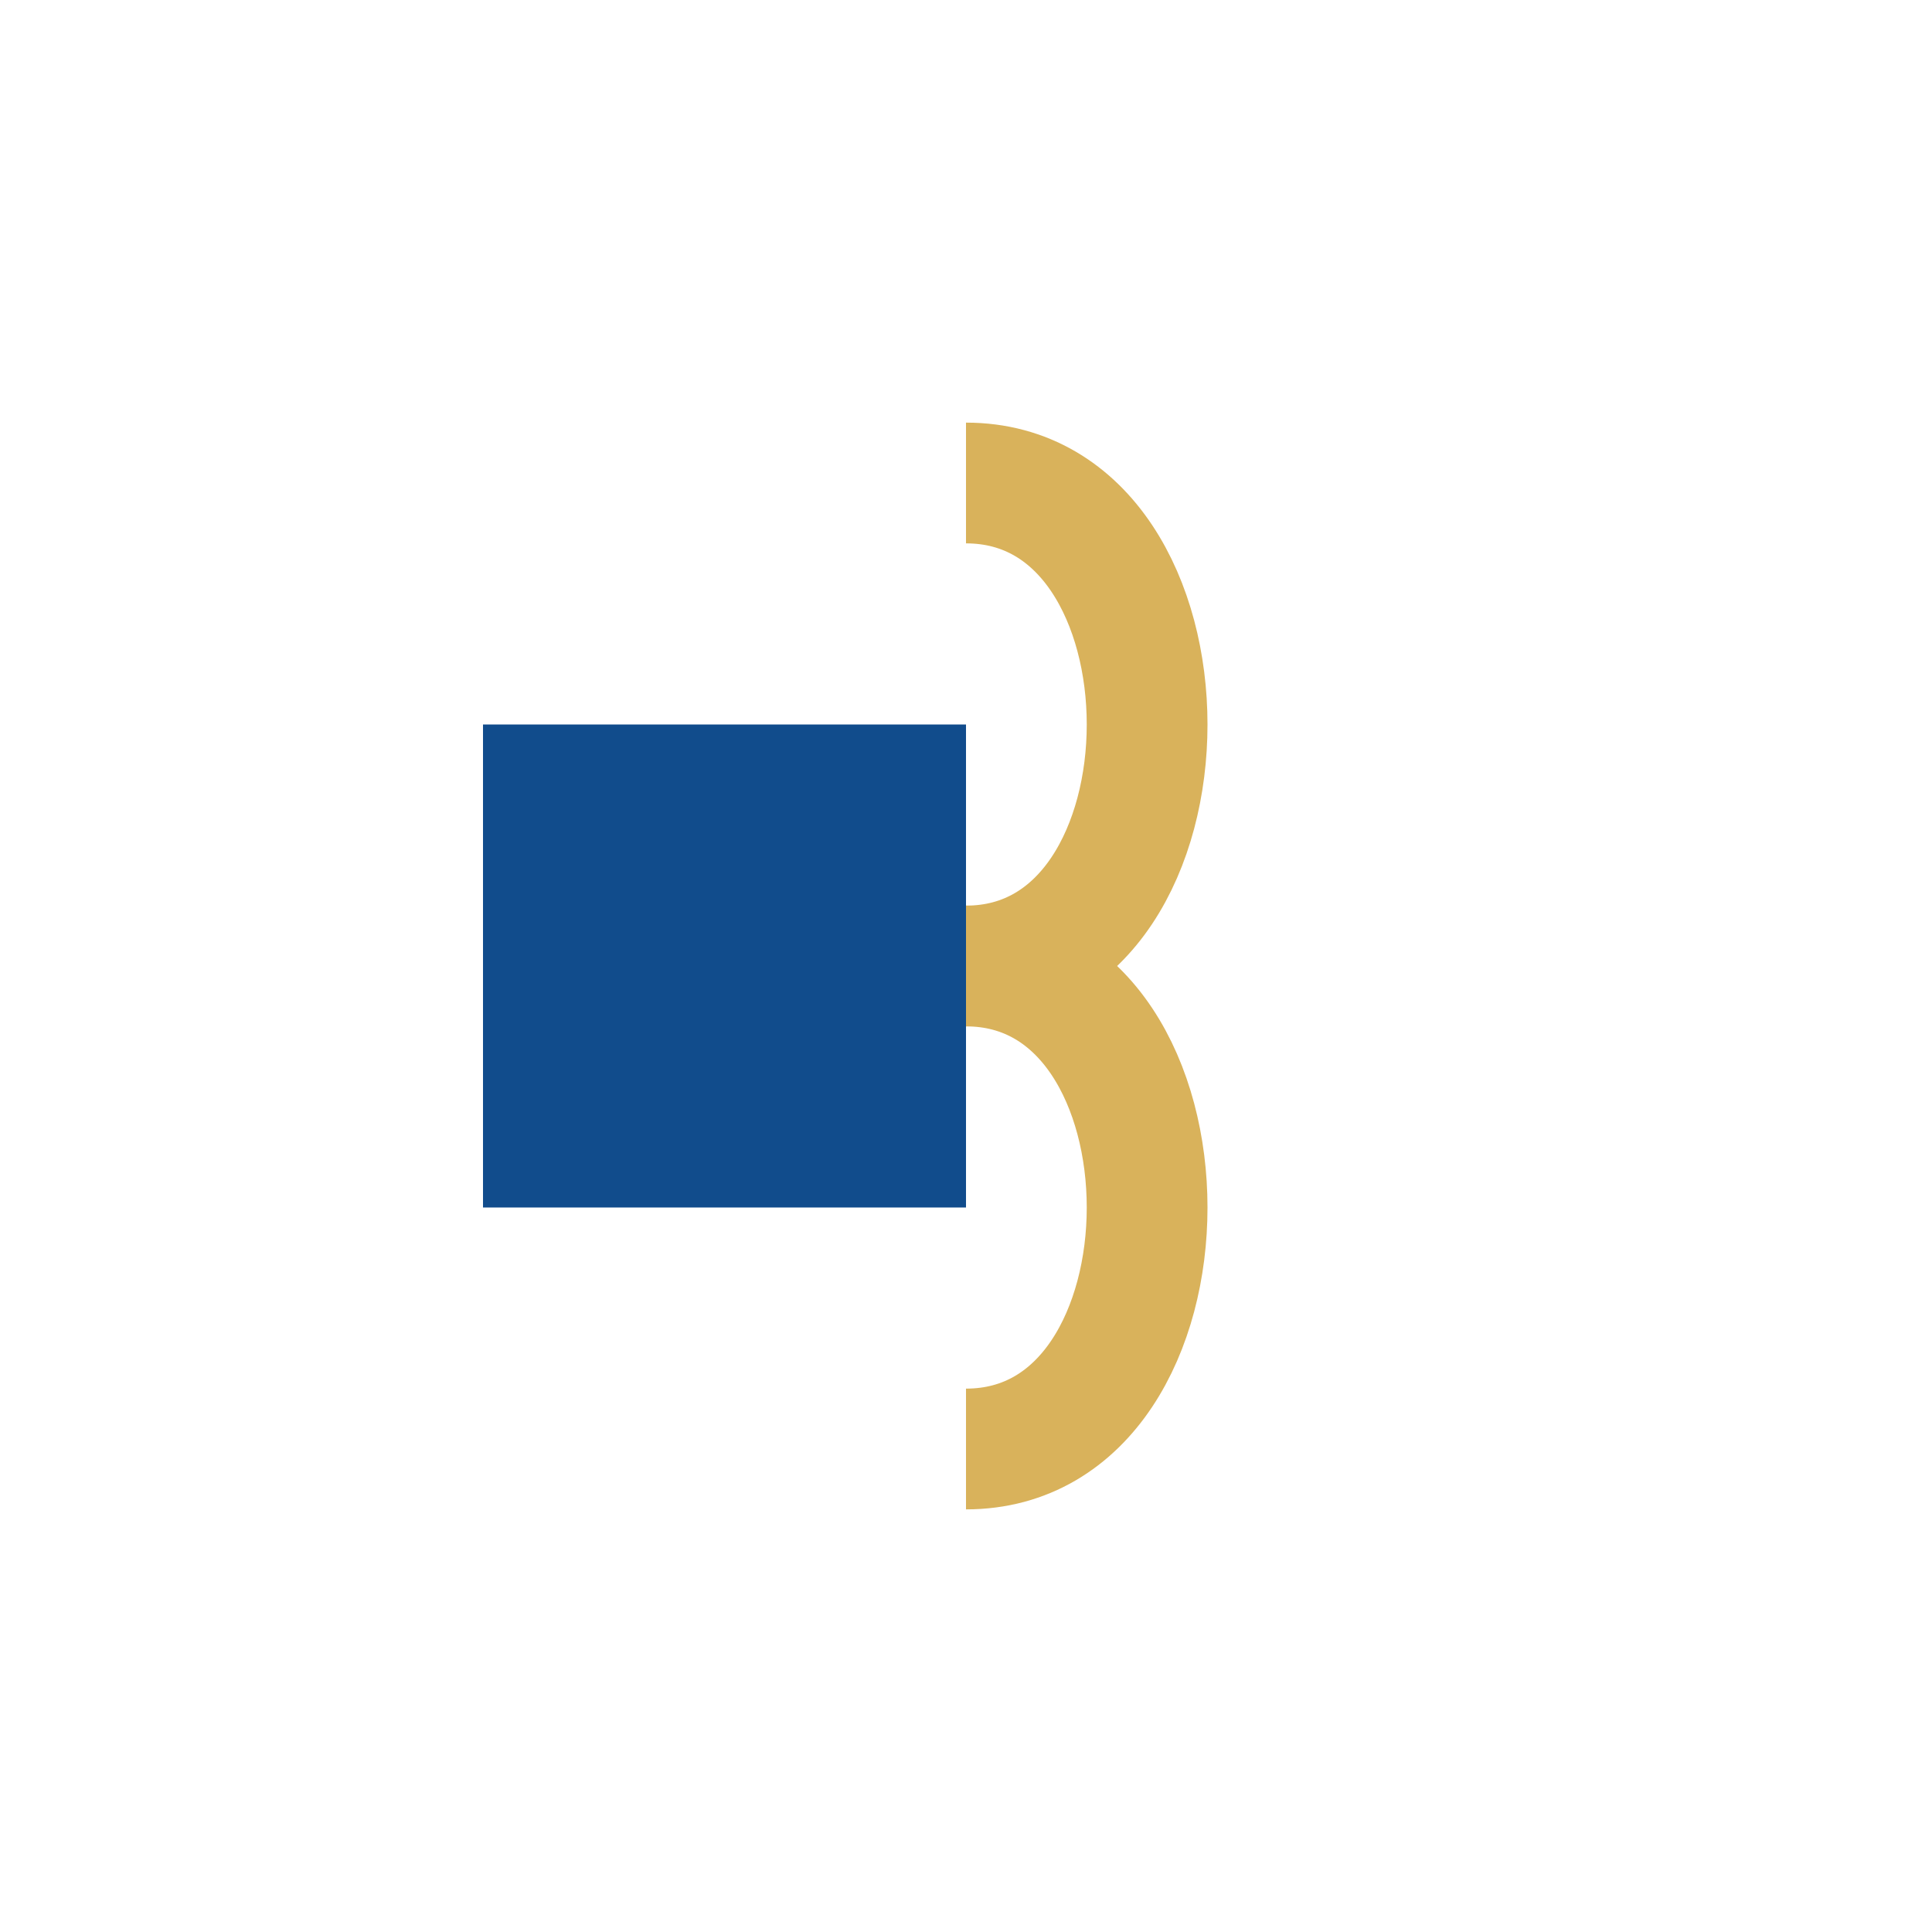 <?xml version="1.0" encoding="UTF-8"?>
<svg xmlns="http://www.w3.org/2000/svg" width="32" height="32" viewBox="0 0 32 32"><rect x="8" y="12" width="8" height="8" fill="#114C8C"/><path d="M16 16c4 0 4 8 0 8" stroke="#D9B25B" stroke-width="2" fill="none"/><path d="M16 16c4 0 4-8 0-8" stroke="#D9B25B" stroke-width="2" fill="none"/></svg>